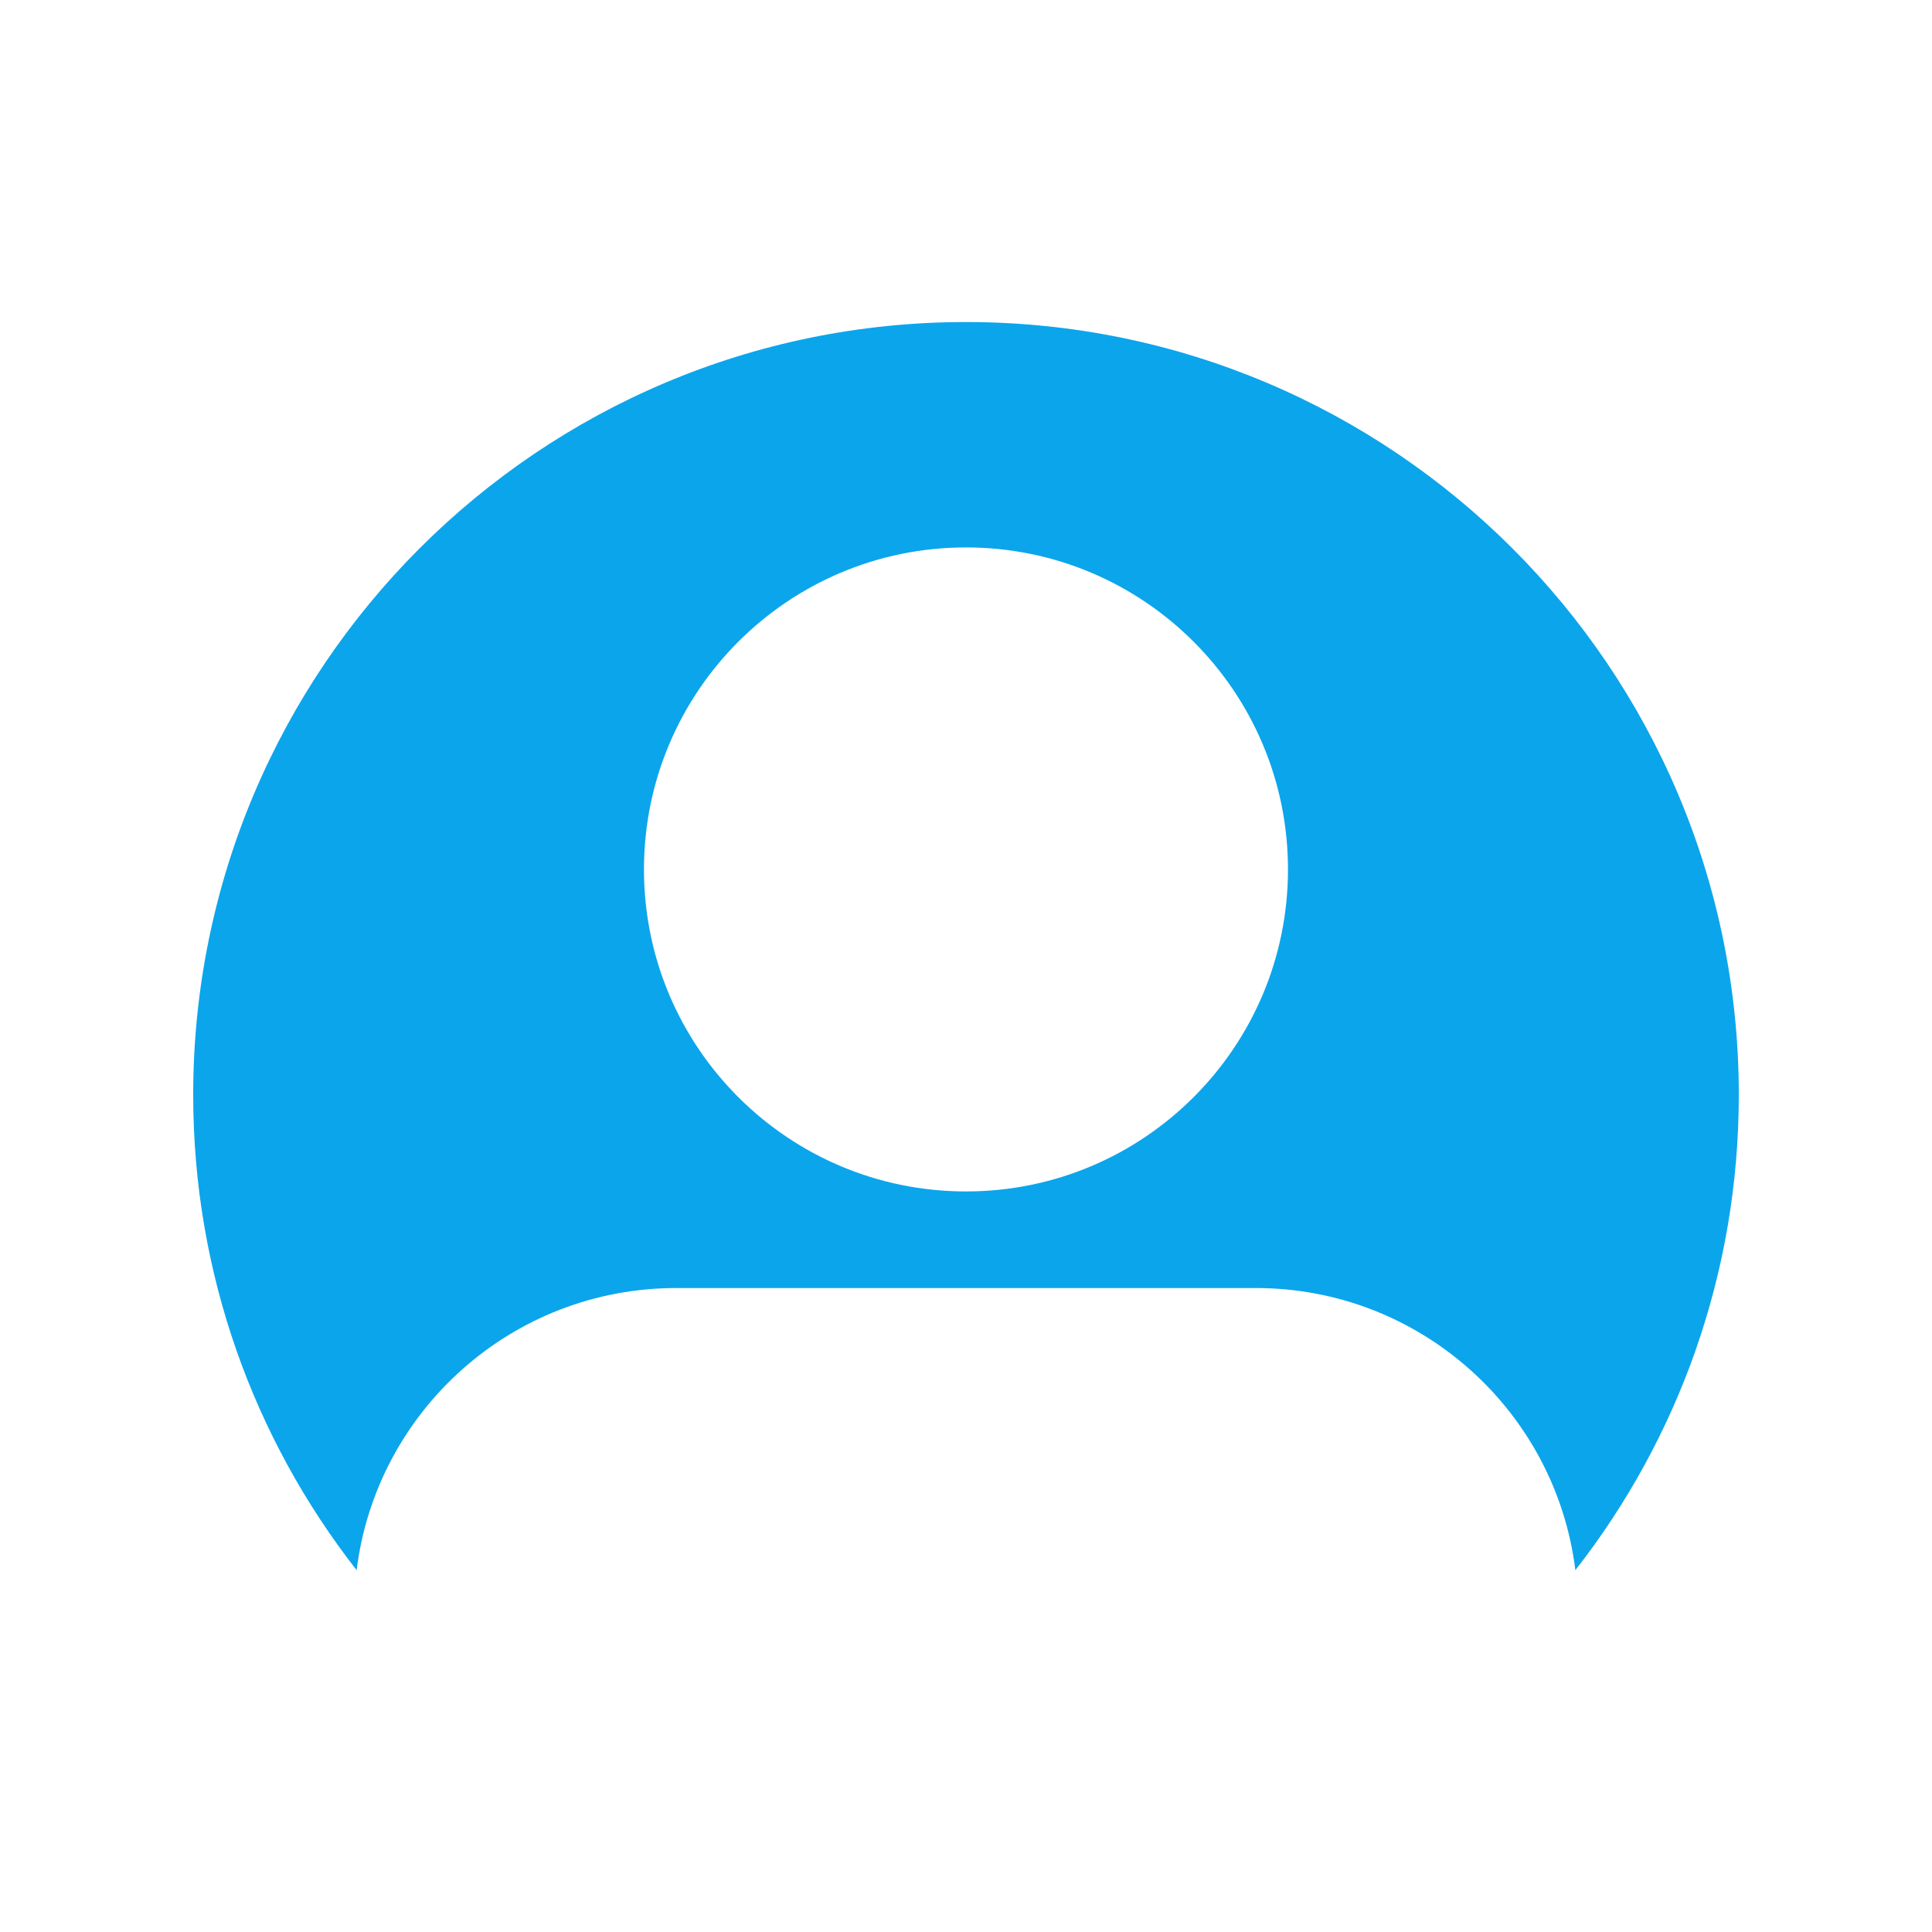 <svg width="32" height="32" viewBox="0 0 32 32" fill="none" xmlns="http://www.w3.org/2000/svg">
<path fill-rule="evenodd" clip-rule="evenodd" d="M28.8 18.134C28.8 21.103 27.789 23.836 26.093 26.007C25.768 23.373 23.522 21.334 20.8 21.334H11.2C8.478 21.334 6.232 23.373 5.907 26.007C4.211 23.836 3.2 21.103 3.2 18.134C3.2 11.065 8.931 5.334 16 5.334C23.069 5.334 28.8 11.065 28.8 18.134ZM16 19.734C18.945 19.734 21.333 17.346 21.333 14.401C21.333 11.455 18.945 9.067 16 9.067C13.054 9.067 10.666 11.455 10.666 14.401C10.666 17.346 13.054 19.734 16 19.734Z" fill="#0BA5EC"/>
</svg>
